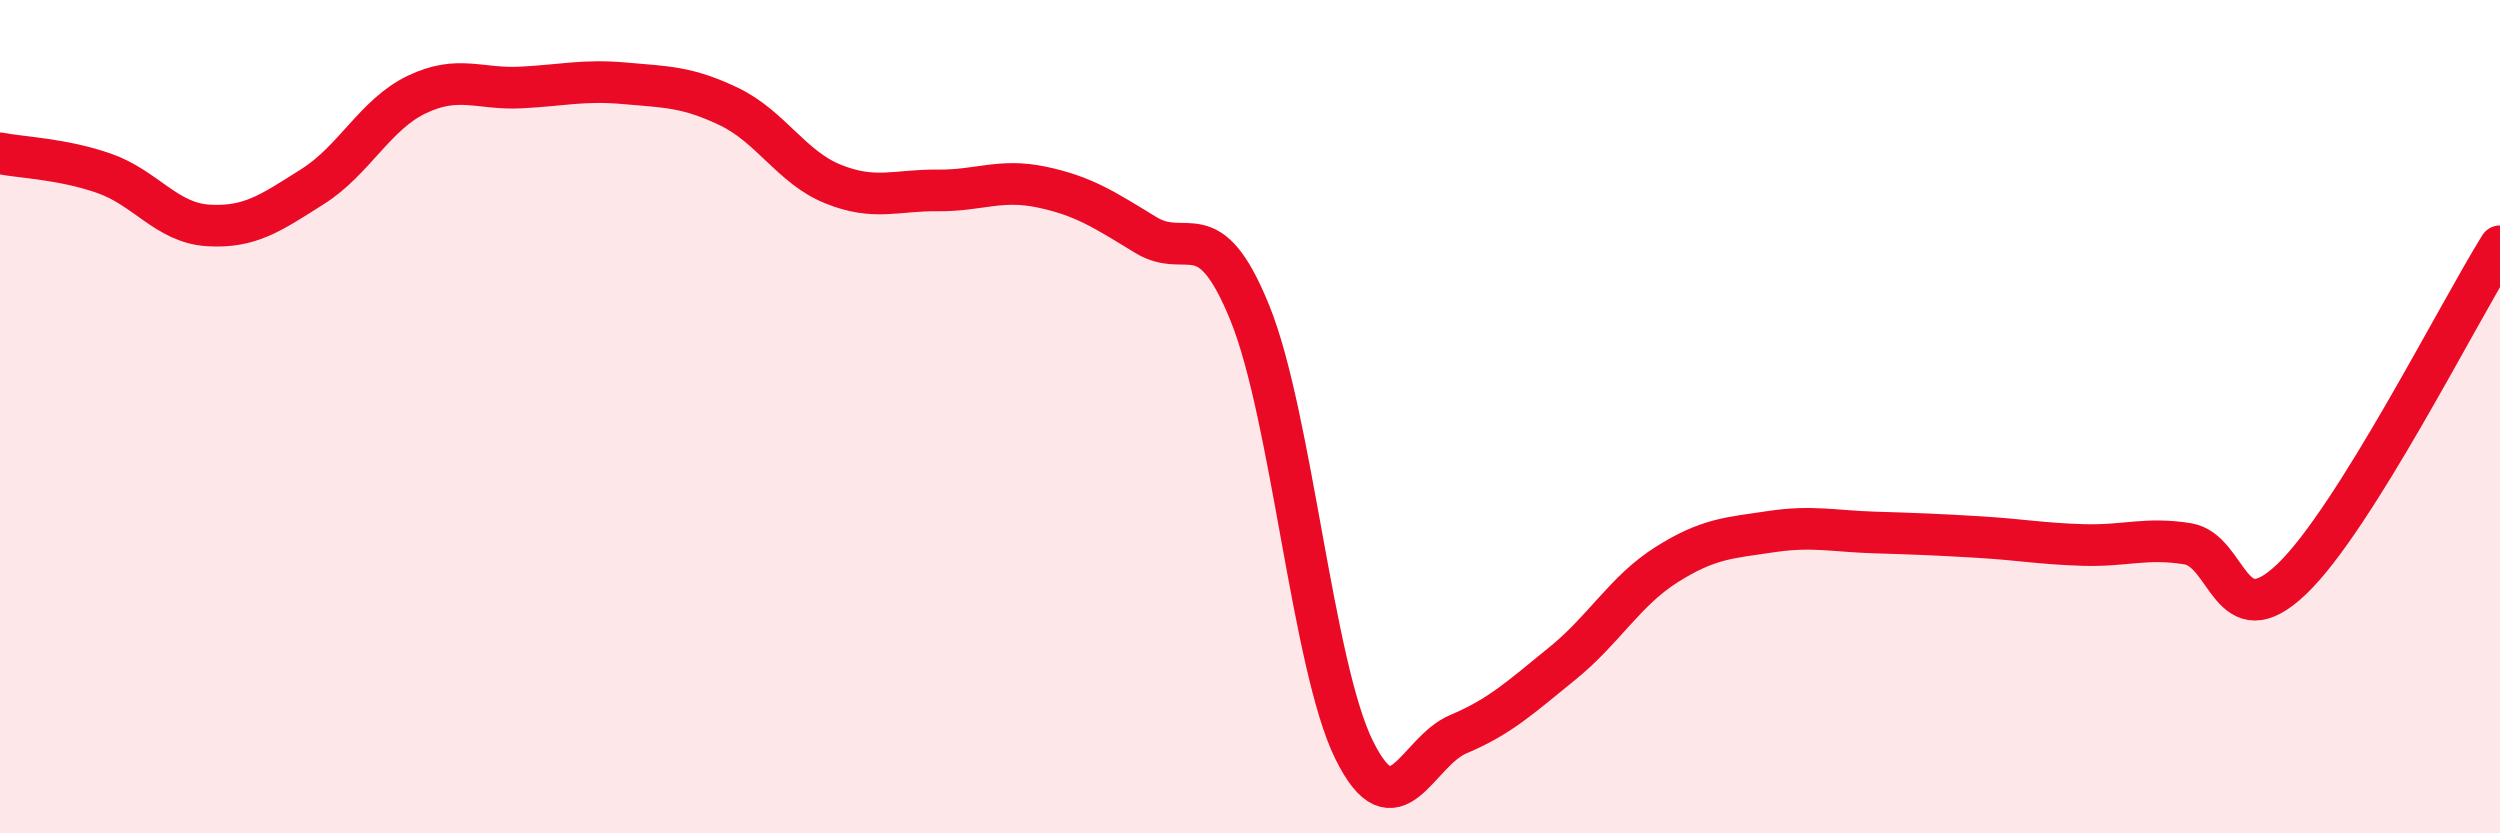 
    <svg width="60" height="20" viewBox="0 0 60 20" xmlns="http://www.w3.org/2000/svg">
      <path
        d="M 0,3.68 C 0.5,3.78 1.5,3.81 2.5,4.16 C 3.5,4.51 4,5.35 5,5.41 C 6,5.47 6.5,5.11 7.5,4.48 C 8.5,3.85 9,2.75 10,2.27 C 11,1.79 11.5,2.15 12.5,2.1 C 13.5,2.05 14,1.91 15,2 C 16,2.09 16.5,2.08 17.5,2.56 C 18.5,3.04 19,4.02 20,4.42 C 21,4.82 21.5,4.56 22.5,4.57 C 23.5,4.58 24,4.28 25,4.49 C 26,4.7 26.5,5.03 27.5,5.64 C 28.5,6.25 29,5.05 30,7.52 C 31,9.99 31.5,15.98 32.5,18 C 33.5,20.02 34,18.04 35,17.62 C 36,17.2 36.5,16.73 37.5,15.92 C 38.5,15.11 39,14.18 40,13.55 C 41,12.92 41.5,12.91 42.5,12.76 C 43.5,12.61 44,12.75 45,12.78 C 46,12.81 46.5,12.83 47.5,12.89 C 48.5,12.95 49,13.05 50,13.08 C 51,13.11 51.5,12.89 52.5,13.05 C 53.5,13.21 53.5,15.33 55,13.9 C 56.5,12.47 59,7.51 60,5.91L60 20L0 20Z"
        fill="#EB0A25"
        opacity="0.1"
        stroke-linecap="round"
        stroke-linejoin="round"
      />
      <path
        d="M 0,3.68 C 0.5,3.78 1.5,3.81 2.5,4.16 C 3.5,4.51 4,5.35 5,5.41 C 6,5.47 6.5,5.11 7.5,4.48 C 8.5,3.85 9,2.75 10,2.27 C 11,1.79 11.5,2.15 12.5,2.1 C 13.5,2.05 14,1.91 15,2 C 16,2.09 16.5,2.08 17.5,2.56 C 18.5,3.04 19,4.02 20,4.42 C 21,4.82 21.5,4.56 22.5,4.57 C 23.5,4.58 24,4.28 25,4.49 C 26,4.7 26.5,5.03 27.5,5.64 C 28.5,6.25 29,5.05 30,7.52 C 31,9.99 31.5,15.98 32.5,18 C 33.5,20.02 34,18.04 35,17.62 C 36,17.2 36.5,16.73 37.5,15.92 C 38.5,15.11 39,14.18 40,13.55 C 41,12.92 41.5,12.91 42.5,12.76 C 43.5,12.61 44,12.75 45,12.78 C 46,12.81 46.5,12.83 47.5,12.89 C 48.5,12.95 49,13.05 50,13.08 C 51,13.11 51.5,12.89 52.5,13.05 C 53.5,13.21 53.5,15.33 55,13.9 C 56.5,12.47 59,7.51 60,5.91"
        stroke="#EB0A25"
        stroke-width="1"
        fill="none"
        stroke-linecap="round"
        stroke-linejoin="round"
      />
    </svg>
  
